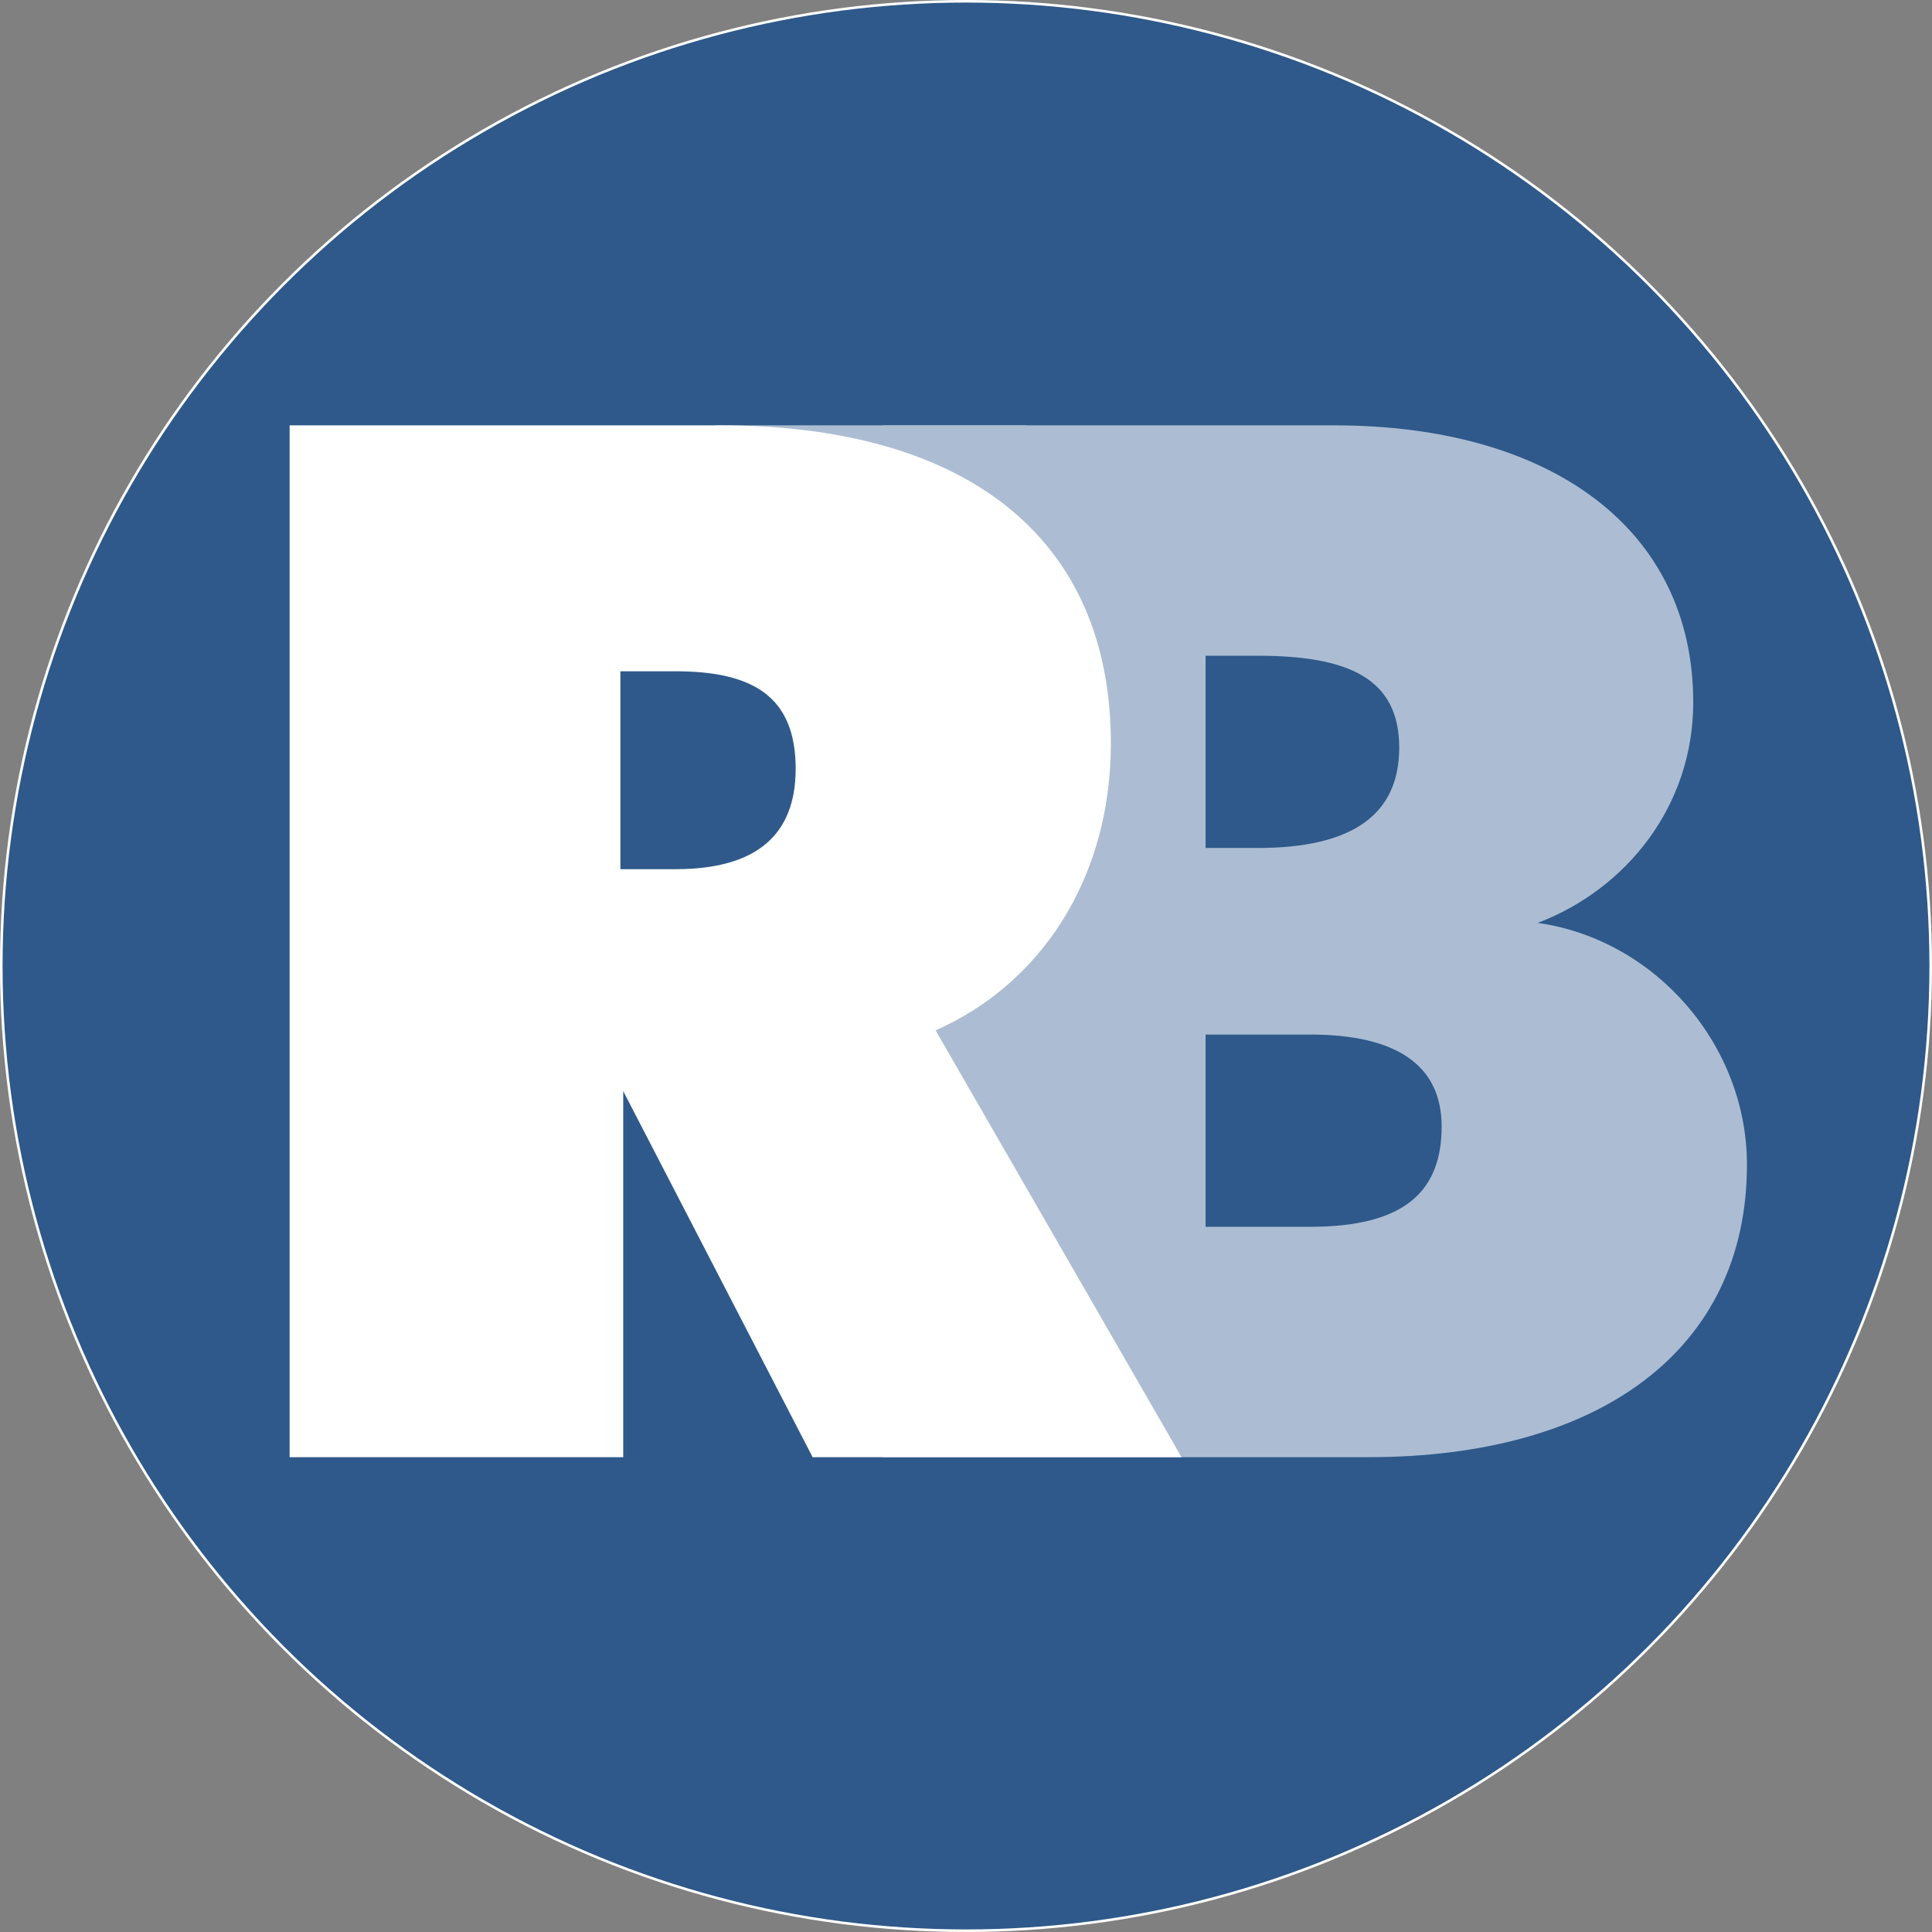 <?xml version="1.0" encoding="UTF-8"?><svg id="Layer_2" xmlns="http://www.w3.org/2000/svg" viewBox="0 0 273.363 273.363"><rect x="0" y="0" width="273.363" height="273.363" fill="#808080" stroke="none"/><defs><style>.cls-1{fill:#2e598a;stroke:#fff;stroke-miterlimit:1;stroke-width:.363px;}.cls-2{fill:#acbdd3;}.cls-2,.cls-3{stroke-width:0px;}.cls-3{fill:#fff;}</style></defs><g id="Layer_1-2"><circle class="cls-1" cx="136.681" cy="136.681" r="136.5"/><path class="cls-2" d="M193.58,206.18h-68.599V60.183h63.799c30.6,0,50.8,14.6,50.8,39.199,0,14.6-9.4,26.399-22,31.2,16.8,2.4,29.6,17.399,29.6,34.199,0,26.2-20.8,41.399-53.599,41.399ZM177.98,92.782h-7.4v27.2h7.4c13.2,0,20-4.6,20-14.2,0-9.8-7.2-13-20-13ZM185.38,146.381h-14.8v27.2h14.8c13.6,0,18.6-5.2,18.6-14.2,0-8.8-6.6-13-18.6-13Z"/><rect class="cls-2" x="101.181" y="60.181" width="44" height="19"/><path class="cls-3" d="M114.98,206.18l-26.8-51.799v51.799h-47.199V60.183h60.999c34.6,0,55.199,15.799,55.199,44.999,0,19.4-10.2,34.2-24.8,40.6l34.8,60.399h-52.199ZM95.58,94.982h-7.8v28h7.8c11.4,0,17-4.8,17-14.2,0-10.2-6-13.8-17-13.8Z"/></g></svg>